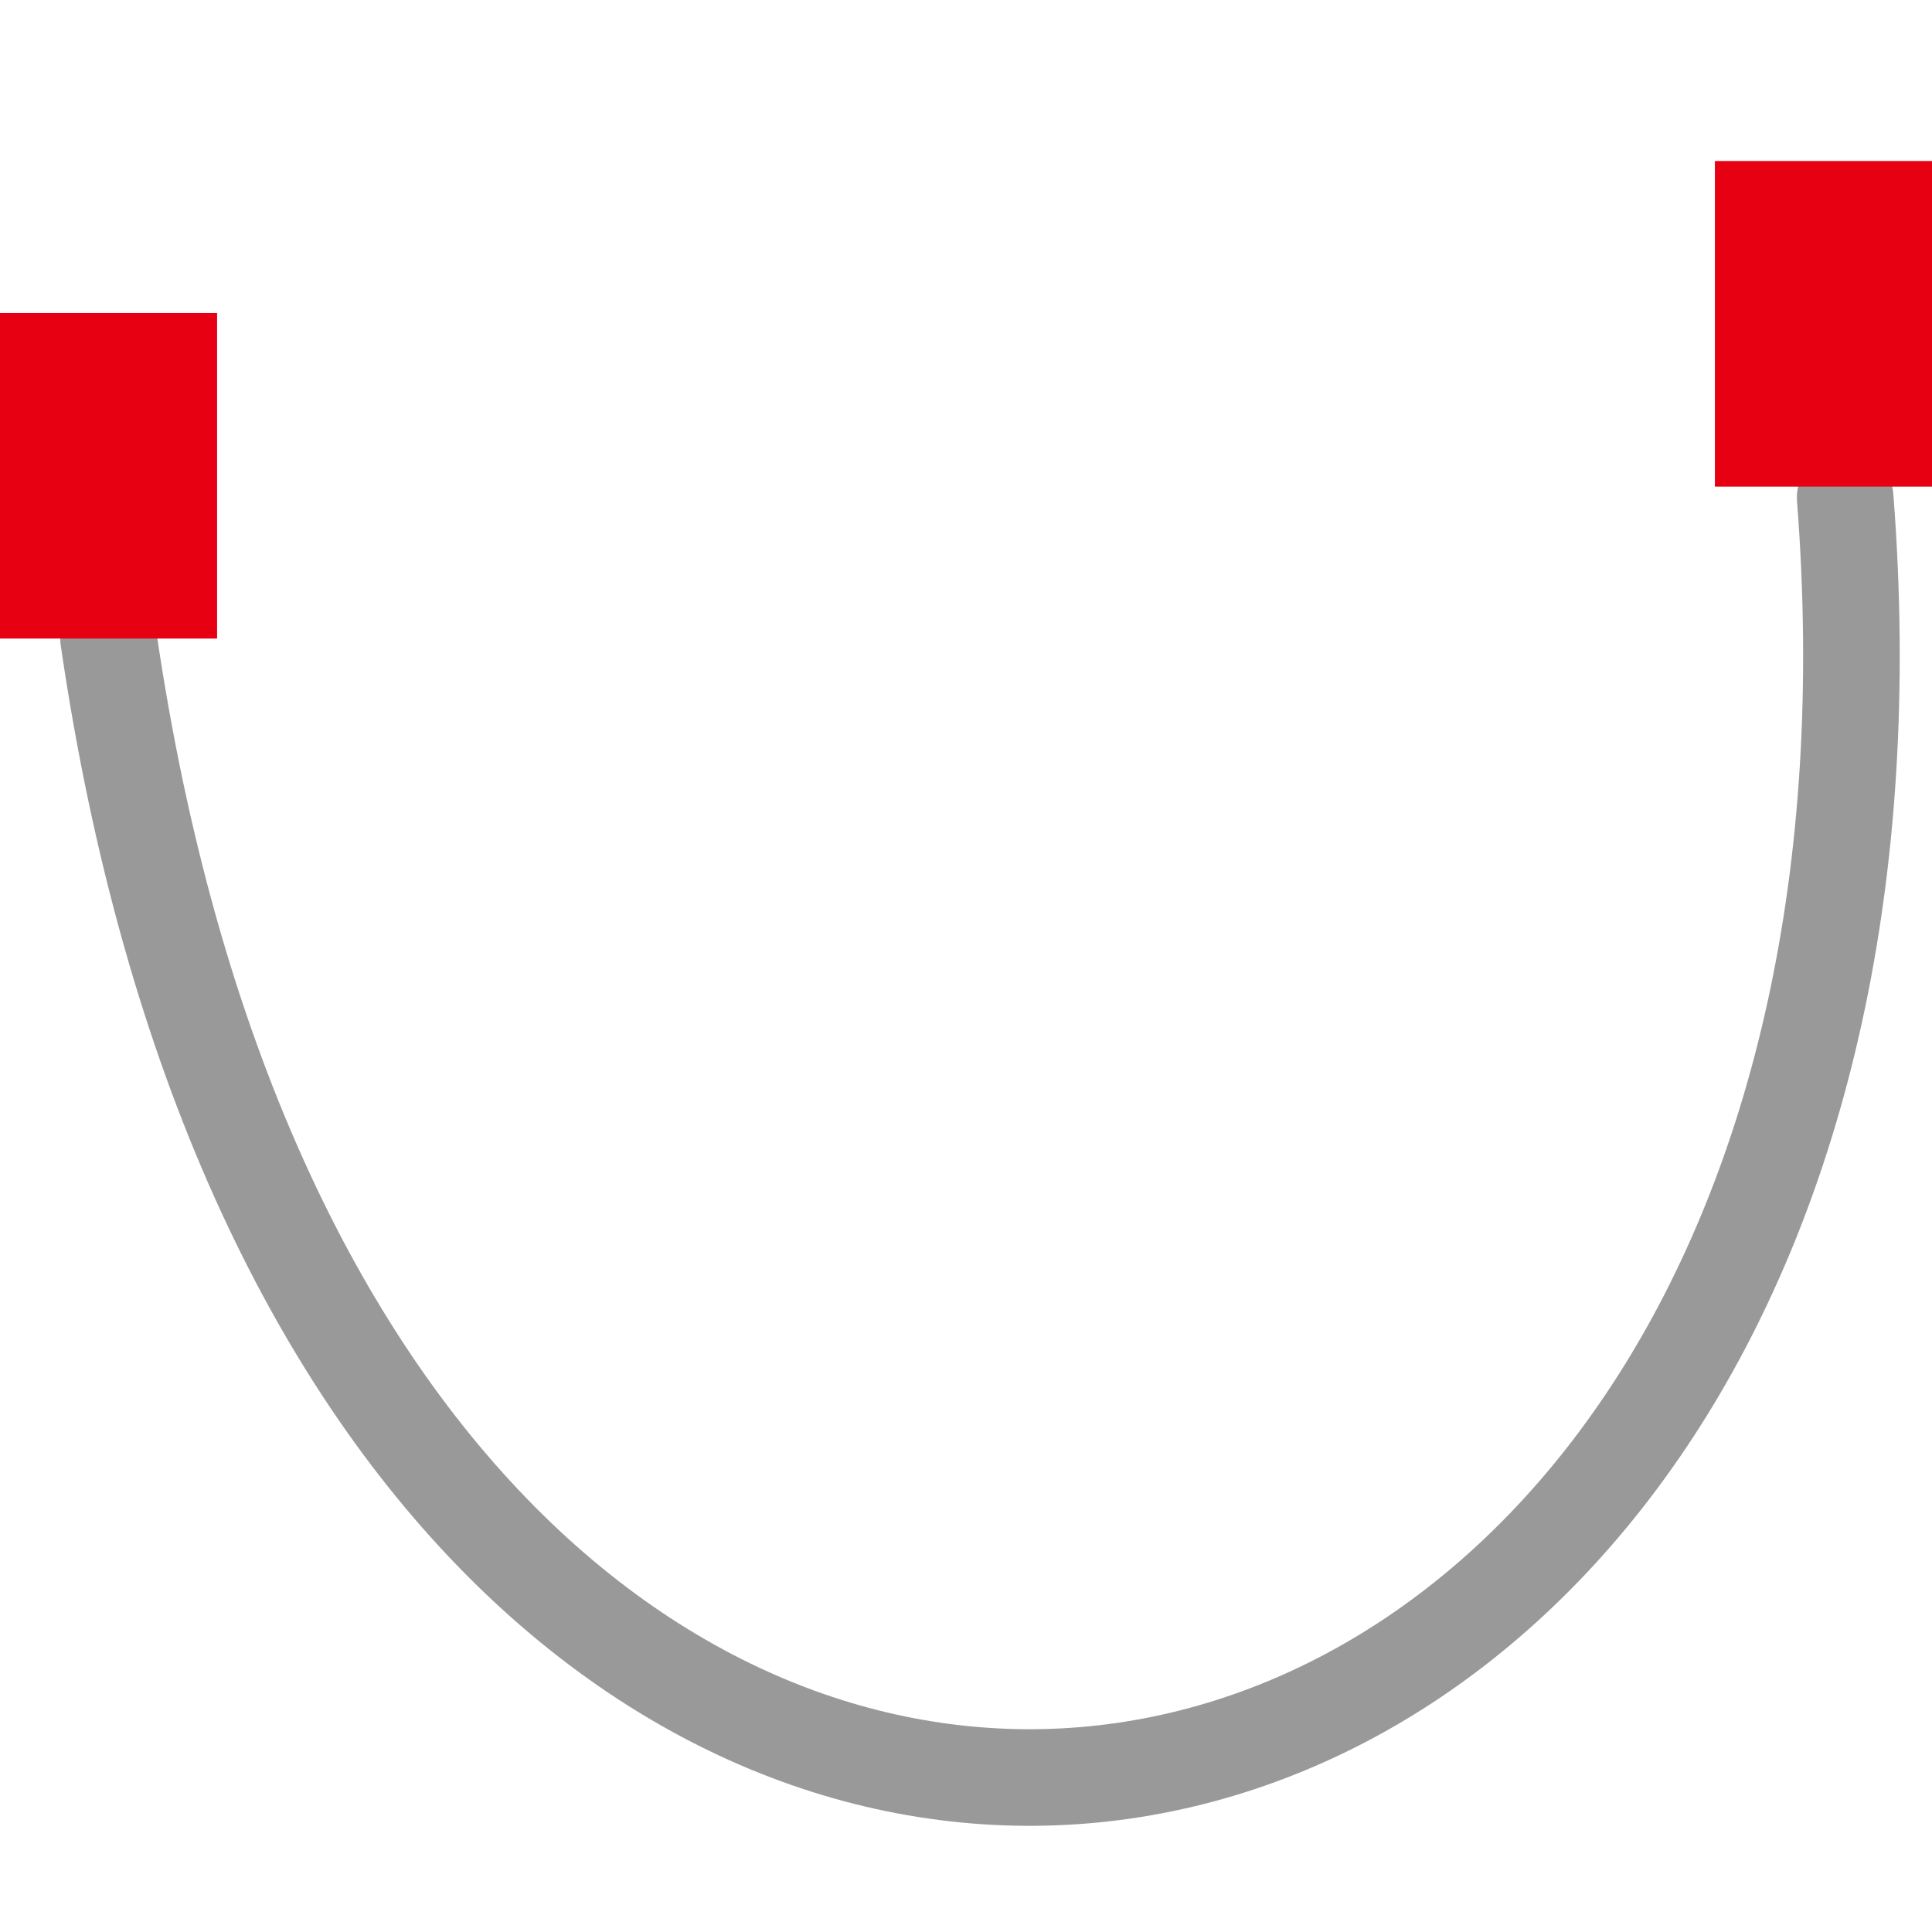 <svg width="60" height="60" viewBox="0 0 60 60" fill="none" xmlns="http://www.w3.org/2000/svg">
<path d="M57.303 15.449C61 63 11 72 3.371 19.831" stroke="#999999" stroke-width="3" stroke-linecap="round"/>
<path d="M0 9.719H6.742V19.831H0V9.719Z" fill="#E60012"/>
<rect x="53.258" y="5" width="6.742" height="10.112" fill="#E60012"/>
</svg>
